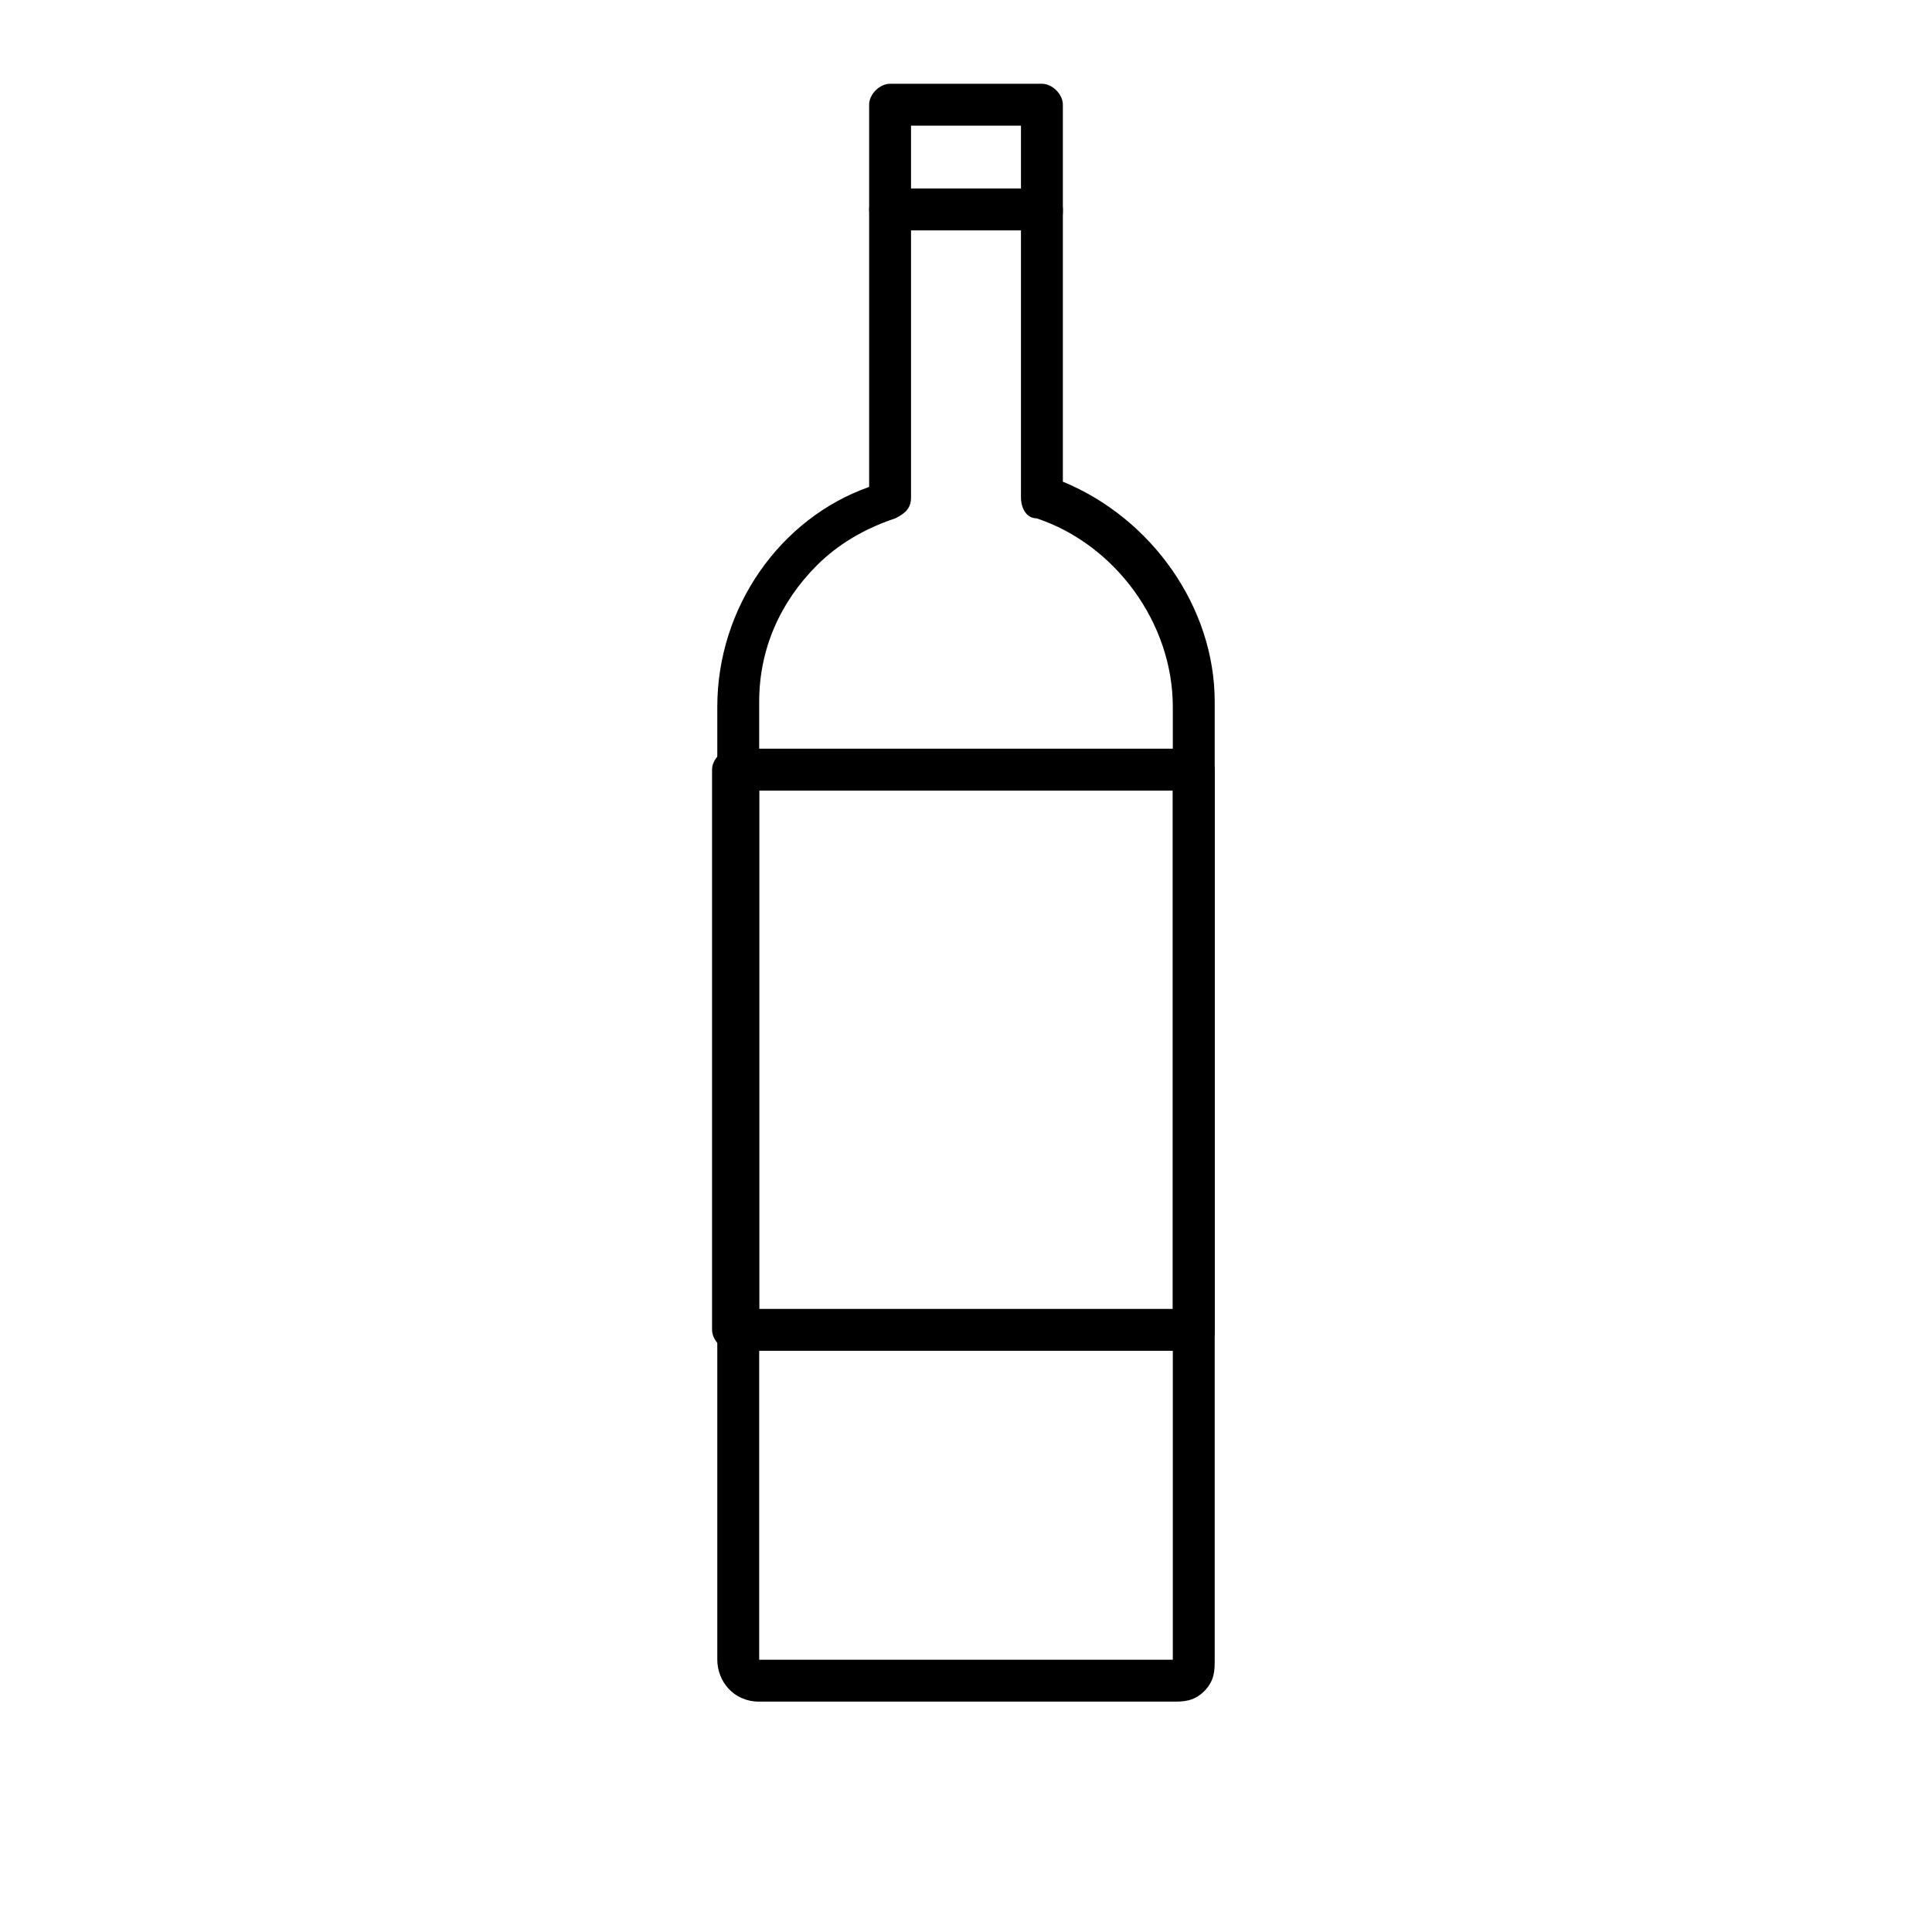 <?xml version="1.0" encoding="UTF-8"?>
<svg xmlns="http://www.w3.org/2000/svg" version="1.1" viewBox="0 0 36.9 36.9">
  <!-- Generator: Adobe Illustrator 28.6.0, SVG Export Plug-In . SVG Version: 1.2.0 Build 709)  -->
  <g>
    <g id="Layer_1">
      <g id="wine-bottle">
        <path id="Path_2332" d="M23,32.3c-.2.2-.4.2-.6.2h-7.9c-.5,0-.8-.4-.8-.8,0,0,0,0,0,0V13.5c0-1.9,1.2-3.6,2.9-4.2V2c0-.2.2-.4.4-.4,0,0,0,0,0,0h2.9c.2,0,.4.2.4.4h0v7.2c1.7.7,2.9,2.4,2.9,4.2v18.3c0,.2,0,.4-.2.6ZM15.6,10.8c-.7.7-1.1,1.6-1.1,2.6v18.3s7.9,0,7.9,0V13.5c0-1.6-1.1-3.1-2.6-3.6-.2,0-.3-.2-.3-.4V2.4h-2.1s0,7.1,0,7.1c0,.2-.1.3-.3.4-.6.2-1.1.5-1.5.9h0Z"/>
        <path id="Path_2333" d="M23.1,25.7c0,0-.2.1-.3.1h-8.8c-.2,0-.4-.2-.4-.4h0v-10.7c0-.2.2-.4.4-.4h8.8c.2,0,.4.2.4.4h0v10.7c0,.1,0,.2-.1.3h0ZM14.5,25h7.9v-9.9h-7.9v9.9Z"/>
        <path id="Path_2334" d="M20.2,4.3c0,0-.2.1-.3.1h-2.9c-.2,0-.4-.2-.4-.4,0-.2.2-.4.4-.4h2.9c.2,0,.4.2.4.4,0,.1,0,.2-.1.3h0Z"/>
      </g>
    </g>
  </g>
</svg>